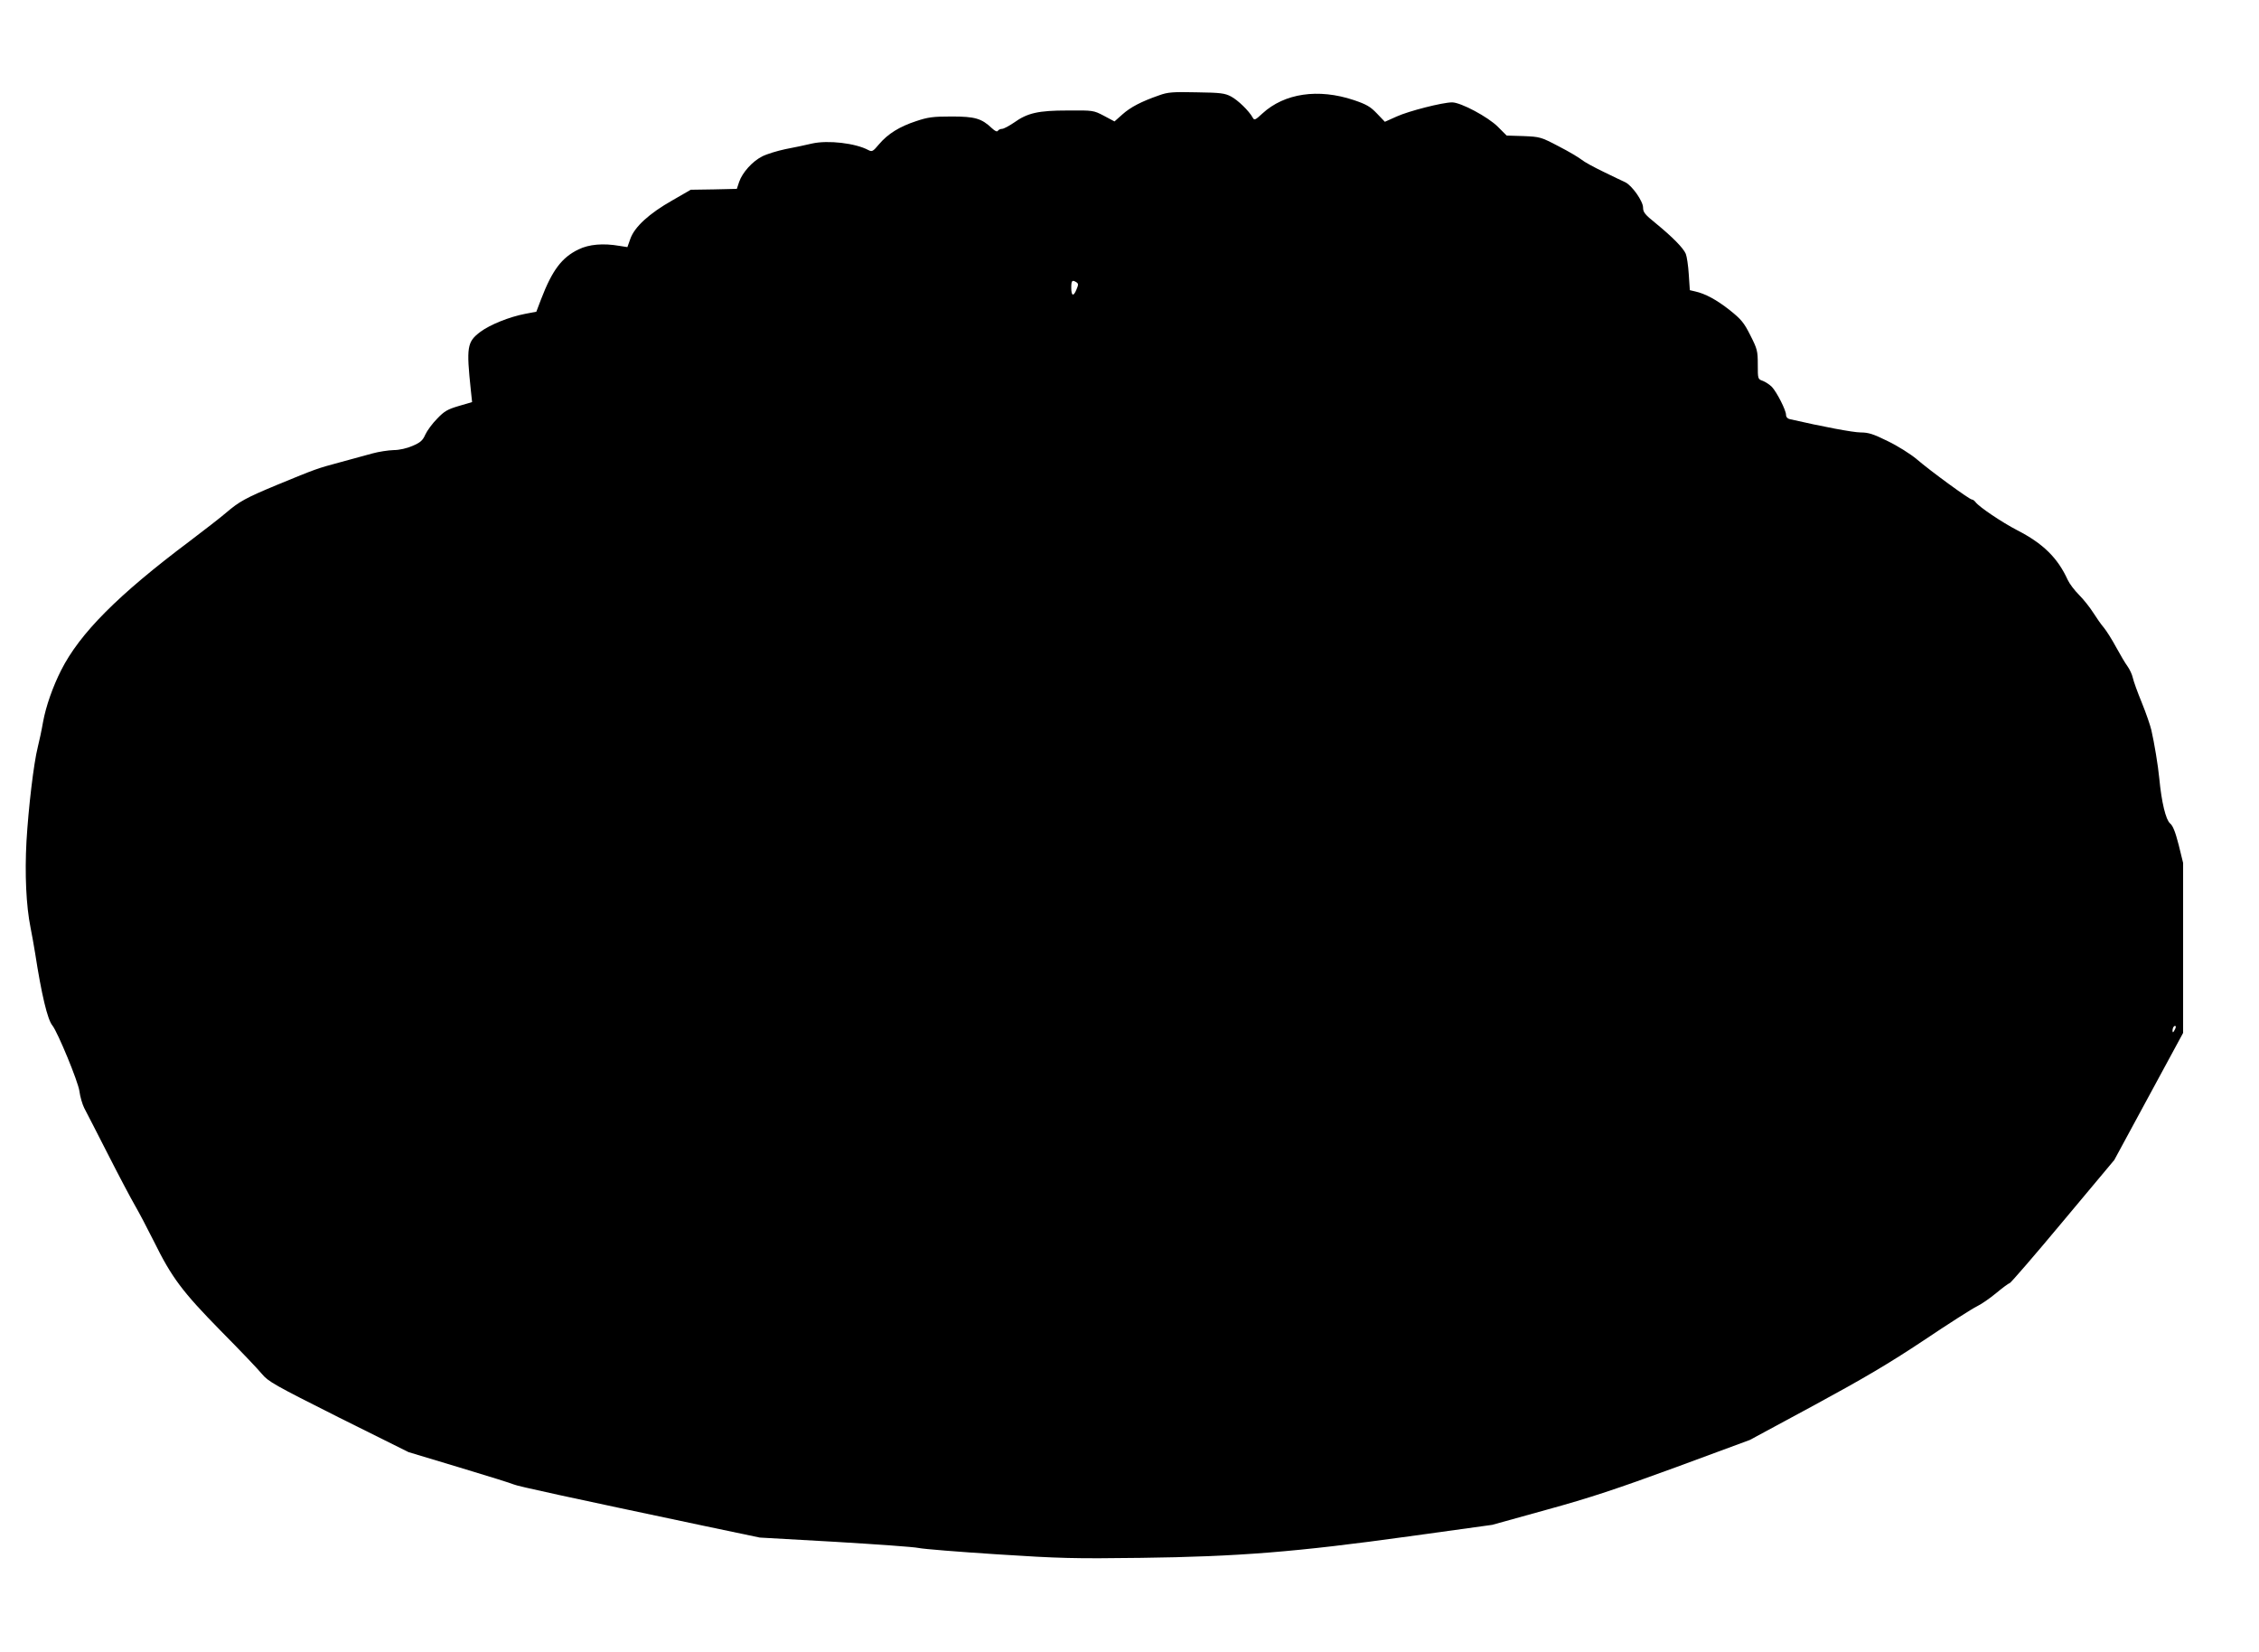 <?xml version="1.0" standalone="no"?>
<!DOCTYPE svg PUBLIC "-//W3C//DTD SVG 20010904//EN"
 "http://www.w3.org/TR/2001/REC-SVG-20010904/DTD/svg10.dtd">
<svg version="1.0" xmlns="http://www.w3.org/2000/svg"
 width="1280pt" height="936pt" viewBox="0 0 1280 936"
 preserveAspectRatio="xMidYMid meet">
<g transform="translate(0,936) scale(0.1,-0.1)"
fill="#000000" stroke="none">
<path d="M6568 8820 c-101 -35 -162 -67 -208 -108 l-45 -40 -60 32 c-59 31
-61 31 -205 30 -168 0 -228 -14 -305 -69 -28 -19 -58 -35 -67 -35 -9 0 -20 -5
-24 -11 -4 -7 -16 -2 -33 14 -59 56 -96 67 -229 67 -106 0 -134 -4 -200 -26
-95 -31 -161 -72 -211 -131 -35 -42 -40 -44 -61 -33 -73 39 -228 57 -318 37
-37 -9 -105 -23 -152 -32 -47 -10 -106 -28 -131 -41 -56 -28 -113 -92 -131
-145 l-13 -39 -130 -3 -131 -2 -104 -60 c-131 -74 -214 -150 -238 -217 l-17
-48 -45 7 c-93 16 -172 9 -232 -20 -95 -46 -149 -118 -212 -282 l-27 -71 -63
-12 c-89 -17 -199 -61 -254 -102 -76 -57 -80 -86 -54 -332 l7 -66 -75 -22
c-64 -19 -82 -29 -123 -72 -27 -27 -57 -68 -67 -90 -15 -34 -28 -45 -72 -64
-32 -14 -75 -24 -108 -24 -30 -1 -84 -9 -120 -19 -36 -10 -118 -32 -183 -50
-130 -35 -134 -36 -357 -128 -178 -74 -214 -94 -289 -158 -30 -26 -122 -97
-205 -160 -408 -306 -624 -523 -730 -733 -47 -93 -86 -204 -102 -292 -8 -47
-22 -111 -30 -143 -23 -90 -53 -345 -64 -534 -10 -184 -2 -364 23 -488 8 -38
19 -104 26 -145 36 -233 70 -377 98 -410 30 -38 146 -318 153 -372 4 -32 17
-75 27 -95 11 -21 72 -139 135 -263 63 -124 132 -254 153 -290 21 -36 69 -127
107 -203 101 -205 161 -285 380 -508 106 -107 211 -217 232 -243 37 -44 69
-62 435 -246 l396 -197 289 -87 c160 -48 297 -91 307 -96 16 -9 317 -74 1084
-236 l310 -65 425 -24 c234 -14 448 -29 475 -35 28 -6 228 -22 445 -36 357
-23 435 -25 815 -20 549 7 879 33 1520 122 l470 65 310 86 c244 67 400 119
730 240 l420 155 365 197 c282 153 423 236 620 367 140 94 275 180 300 192 25
12 75 46 112 77 36 30 70 55 75 55 5 0 141 157 301 349 l292 349 195 360 195
360 0 482 0 481 -25 102 c-19 73 -32 108 -49 122 -24 21 -48 118 -61 255 -7
73 -28 200 -45 274 -6 26 -30 96 -54 155 -24 58 -47 122 -51 141 -4 19 -18 48
-30 65 -12 16 -41 65 -65 109 -23 43 -55 93 -69 110 -15 17 -42 56 -61 86 -19
30 -55 75 -80 100 -25 25 -54 63 -64 85 -57 125 -140 206 -286 281 -87 45
-216 132 -236 159 -6 8 -15 15 -21 15 -13 0 -233 160 -312 228 -37 31 -109 76
-165 103 -81 40 -109 49 -153 49 -43 0 -217 33 -400 75 -15 3 -23 13 -23 25 0
26 -52 128 -80 158 -13 13 -36 28 -51 34 -29 10 -29 11 -29 93 0 77 -3 88 -42
165 -36 72 -52 91 -117 143 -75 59 -138 93 -196 106 l-30 7 -6 89 c-3 50 -11
102 -17 117 -14 33 -75 95 -169 172 -62 50 -73 63 -73 90 0 36 -62 124 -100
143 -14 6 -69 33 -123 59 -54 26 -111 57 -125 69 -15 12 -73 47 -130 76 -101
53 -106 54 -199 58 l-96 3 -50 50 c-56 56 -210 138 -259 138 -54 0 -246 -49
-314 -80 l-67 -30 -45 47 c-37 39 -60 52 -131 76 -201 67 -393 39 -518 -76
-41 -38 -46 -40 -55 -23 -21 38 -83 98 -122 119 -36 19 -59 22 -196 24 -134 3
-163 1 -212 -17z m-469 -1059 c12 -8 12 -14 1 -40 -17 -43 -30 -39 -30 9 0 41
5 46 29 31z m6222 -4238 c-8 -15 -10 -15 -11 -2 0 17 10 32 18 25 2 -3 -1 -13
-7 -23z"/>
</g>
</svg>
